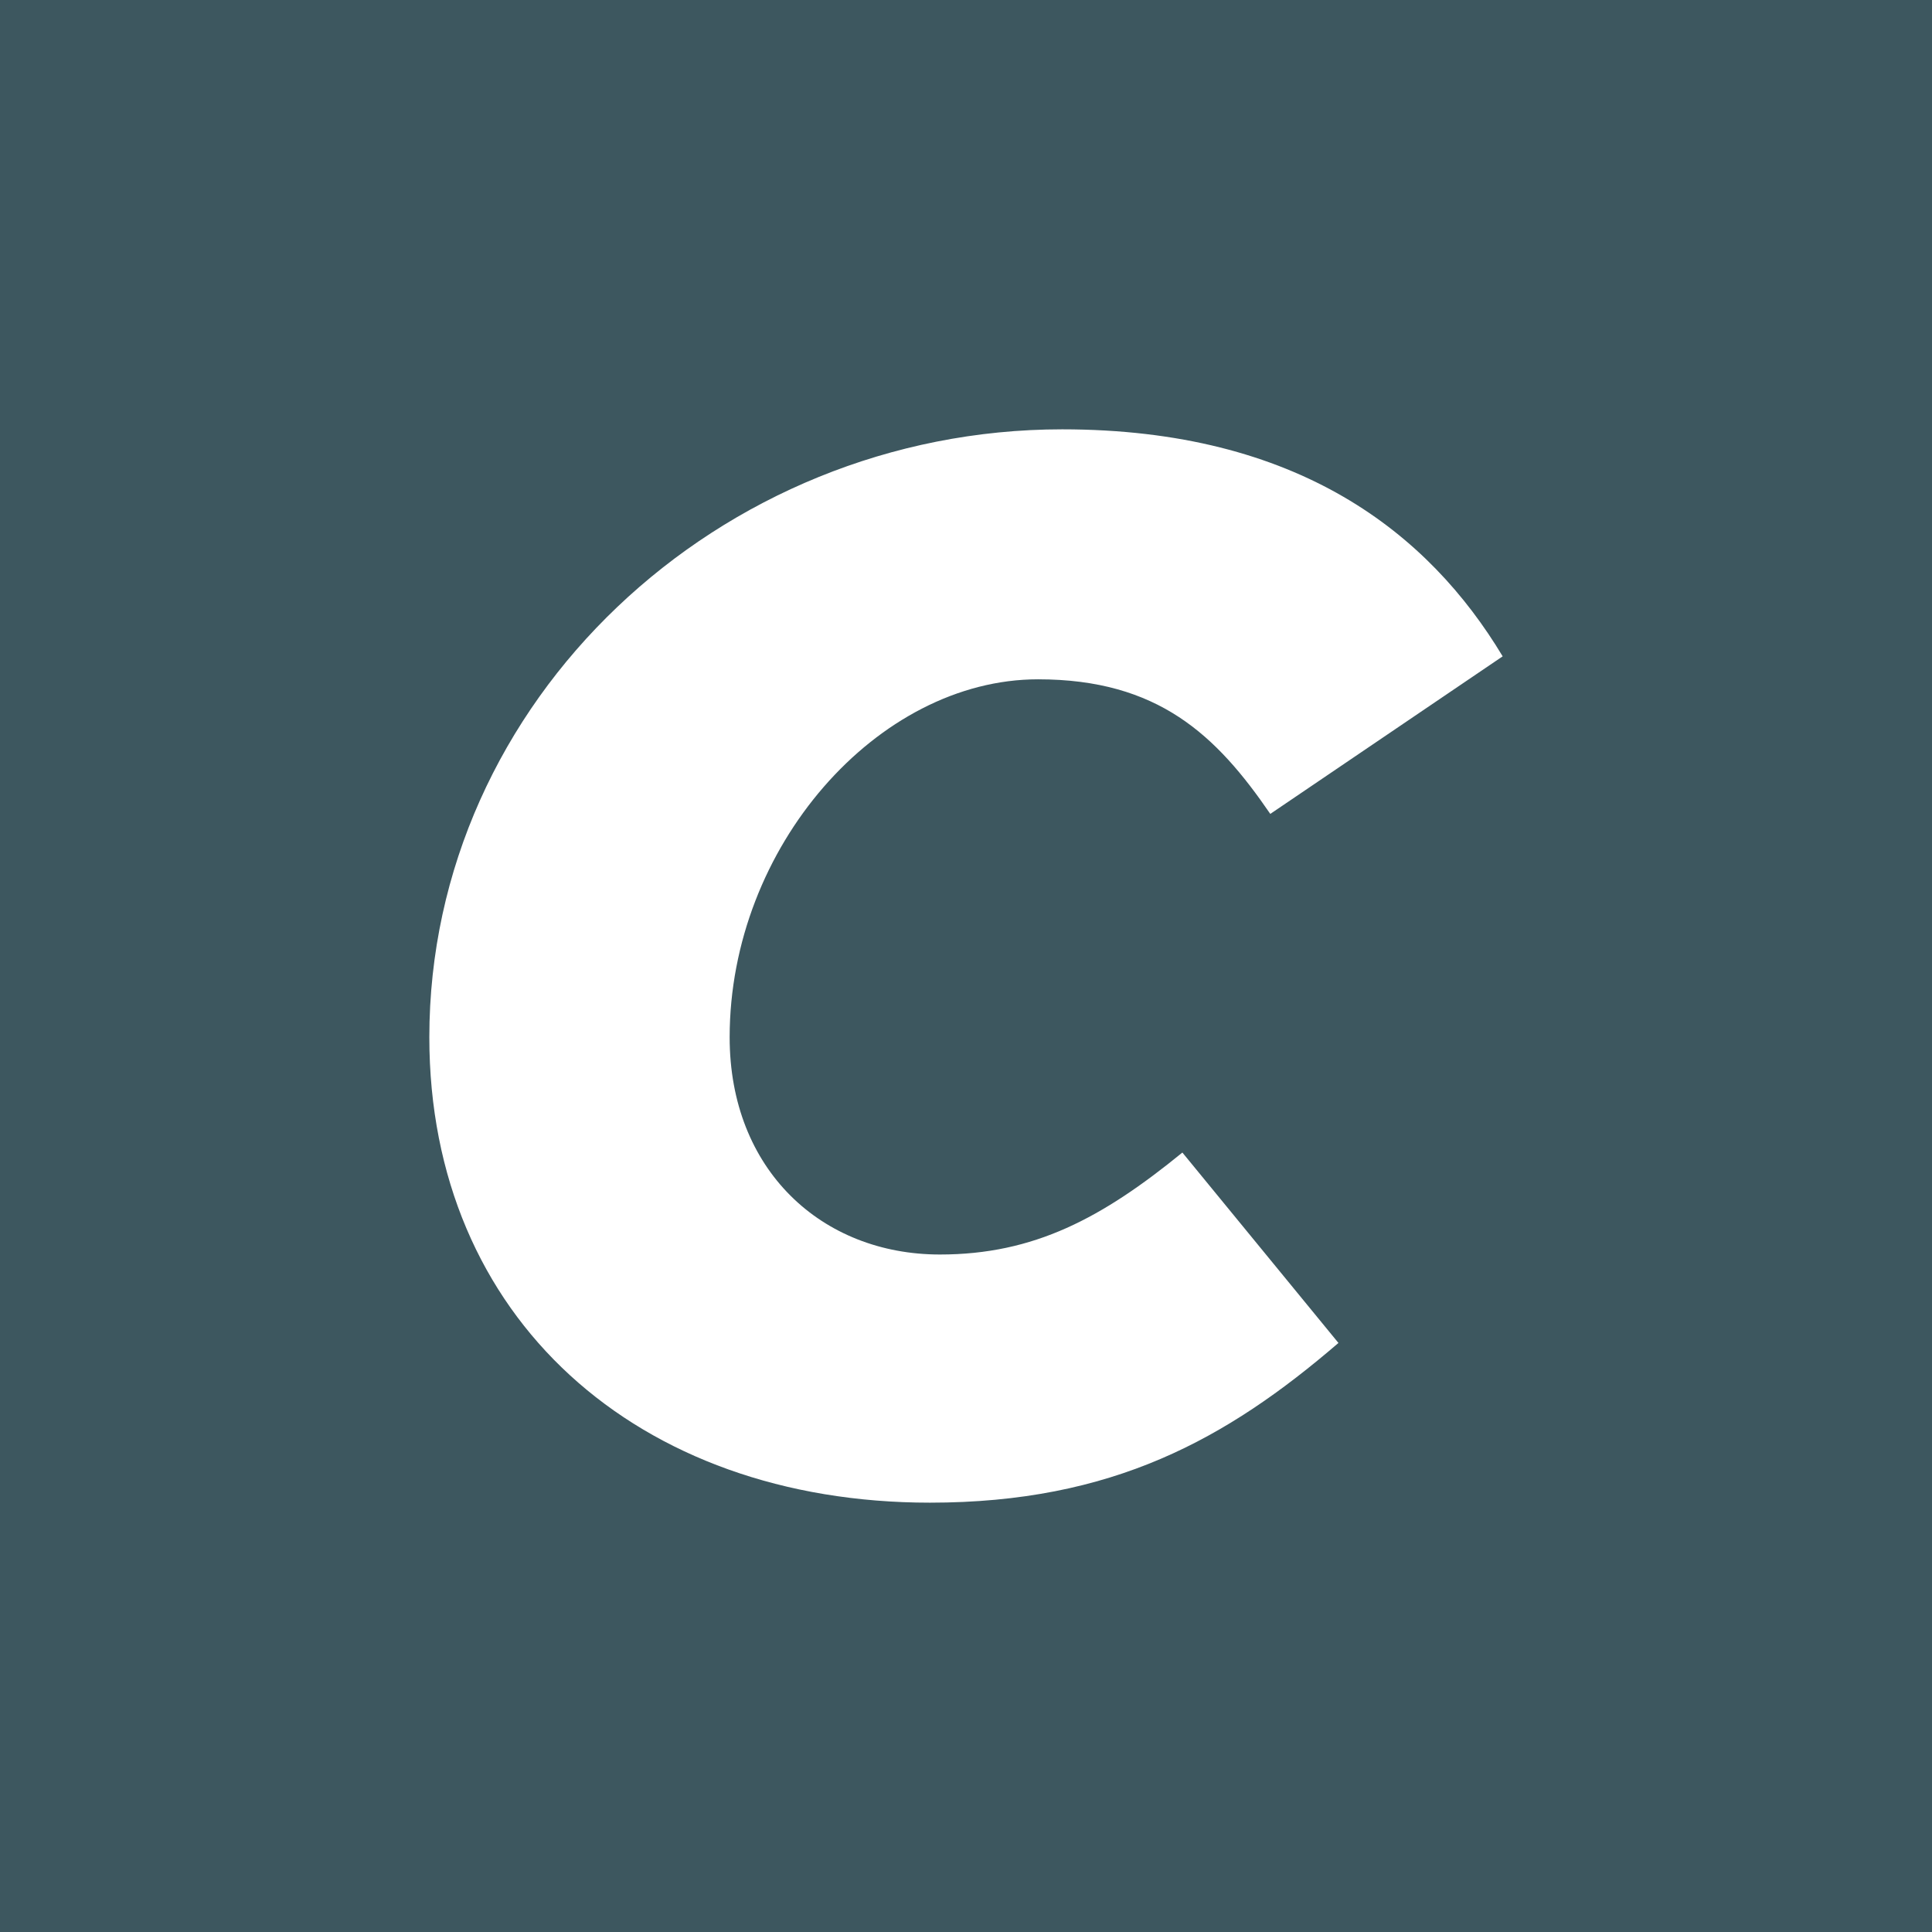 <svg xmlns="http://www.w3.org/2000/svg" width="18" height="18"><path fill="#3D575F" d="M0 0h18v18H0z"/><path fill="#fff" d="M4 9.664C4 6.526 6.704 4 9.896 4c2.2 0 3.414.967 4.104 2.115l-2.165 1.468c-.502-.733-1.044-1.254-2.164-1.254-1.492 0-2.873 1.56-2.873 3.335 0 1.236.858 2.024 1.959 2.024.878 0 1.511-.34 2.259-.95l1.454 1.774C11.426 13.41 10.362 14 8.664 14 5.939 14 4 12.279 4 9.664"/></svg>